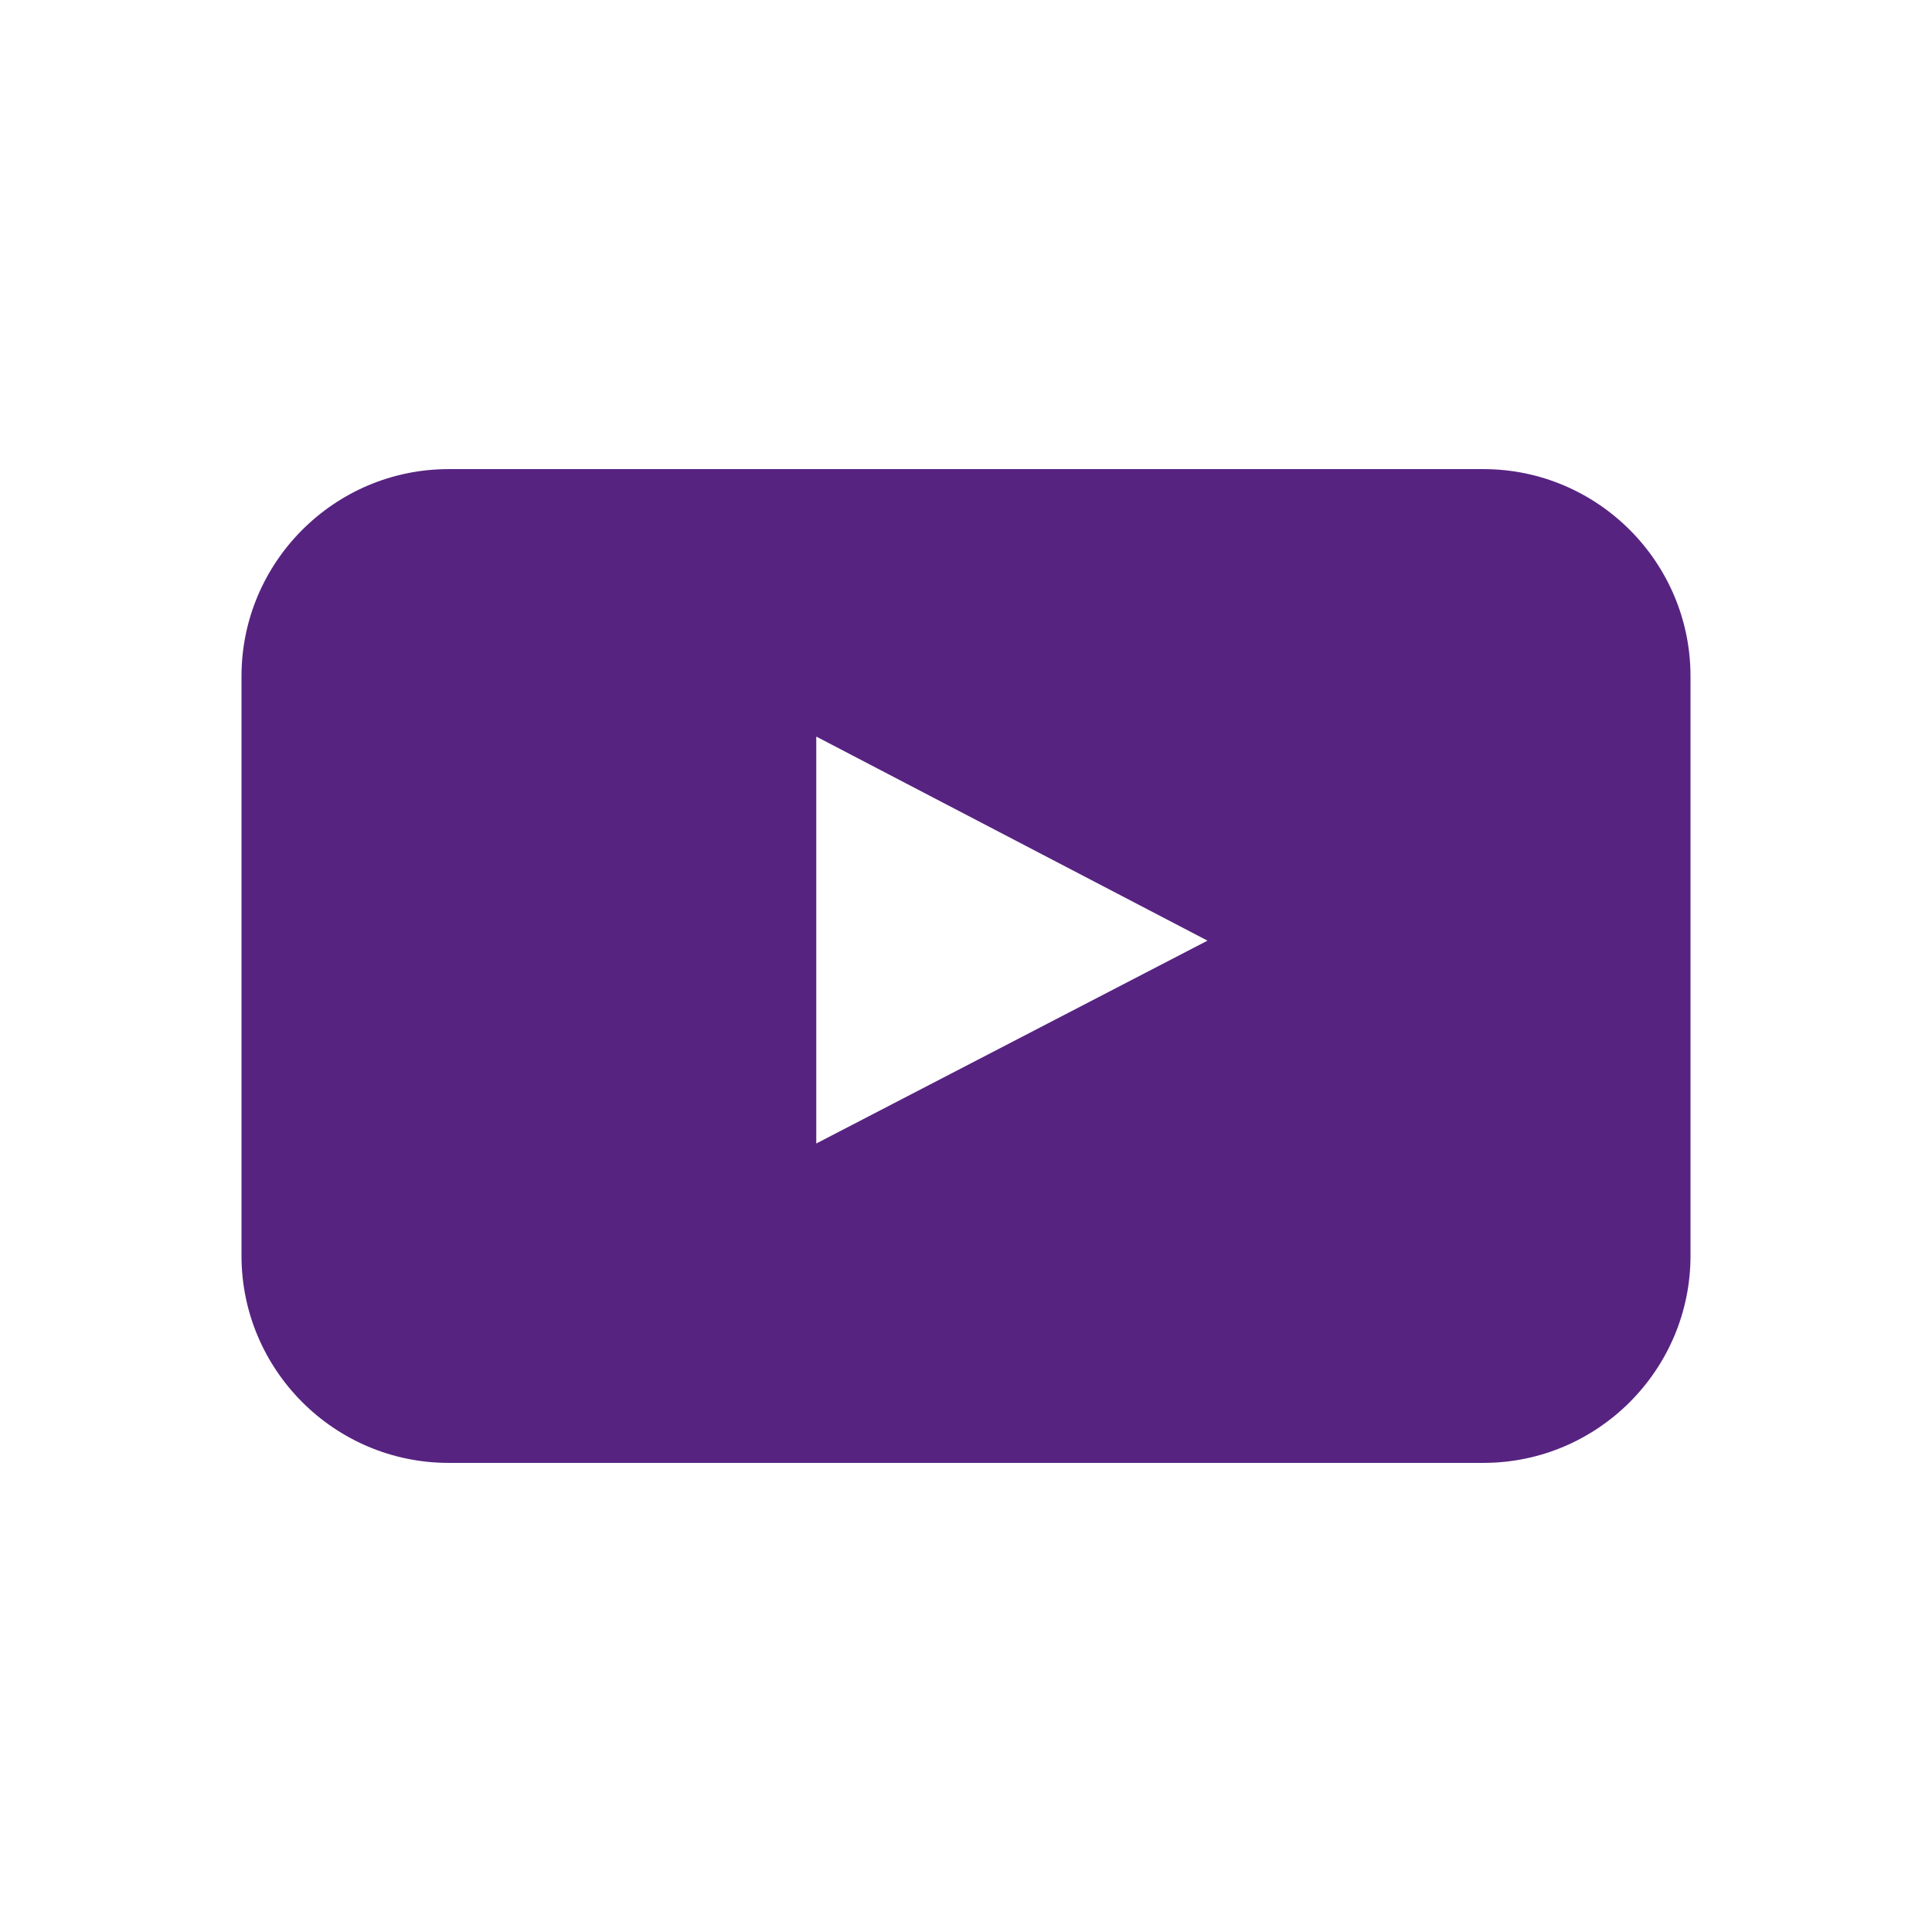 <?xml version="1.0" encoding="UTF-8"?><svg id="Ebene_2" xmlns="http://www.w3.org/2000/svg" viewBox="0 0 32 32"><defs><style>.cls-1{fill:none;}.cls-2{fill:#572381;}</style></defs><g id="icons-work"><g id="icon-youtube"><path id="youtube" class="cls-2" d="m28,20.8c0,1.89-1.54,3.43-3.43,3.43H7.43c-1.89,0-3.43-1.54-3.43-3.43v-9.6c0-1.89,1.54-3.43,3.43-3.43h17.14c1.89,0,3.43,1.54,3.43,3.43v9.6Zm-14.48-1.86l6.48-3.36-6.48-3.38v6.74Z"/><rect class="cls-1" width="32" height="32"/></g></g></svg>